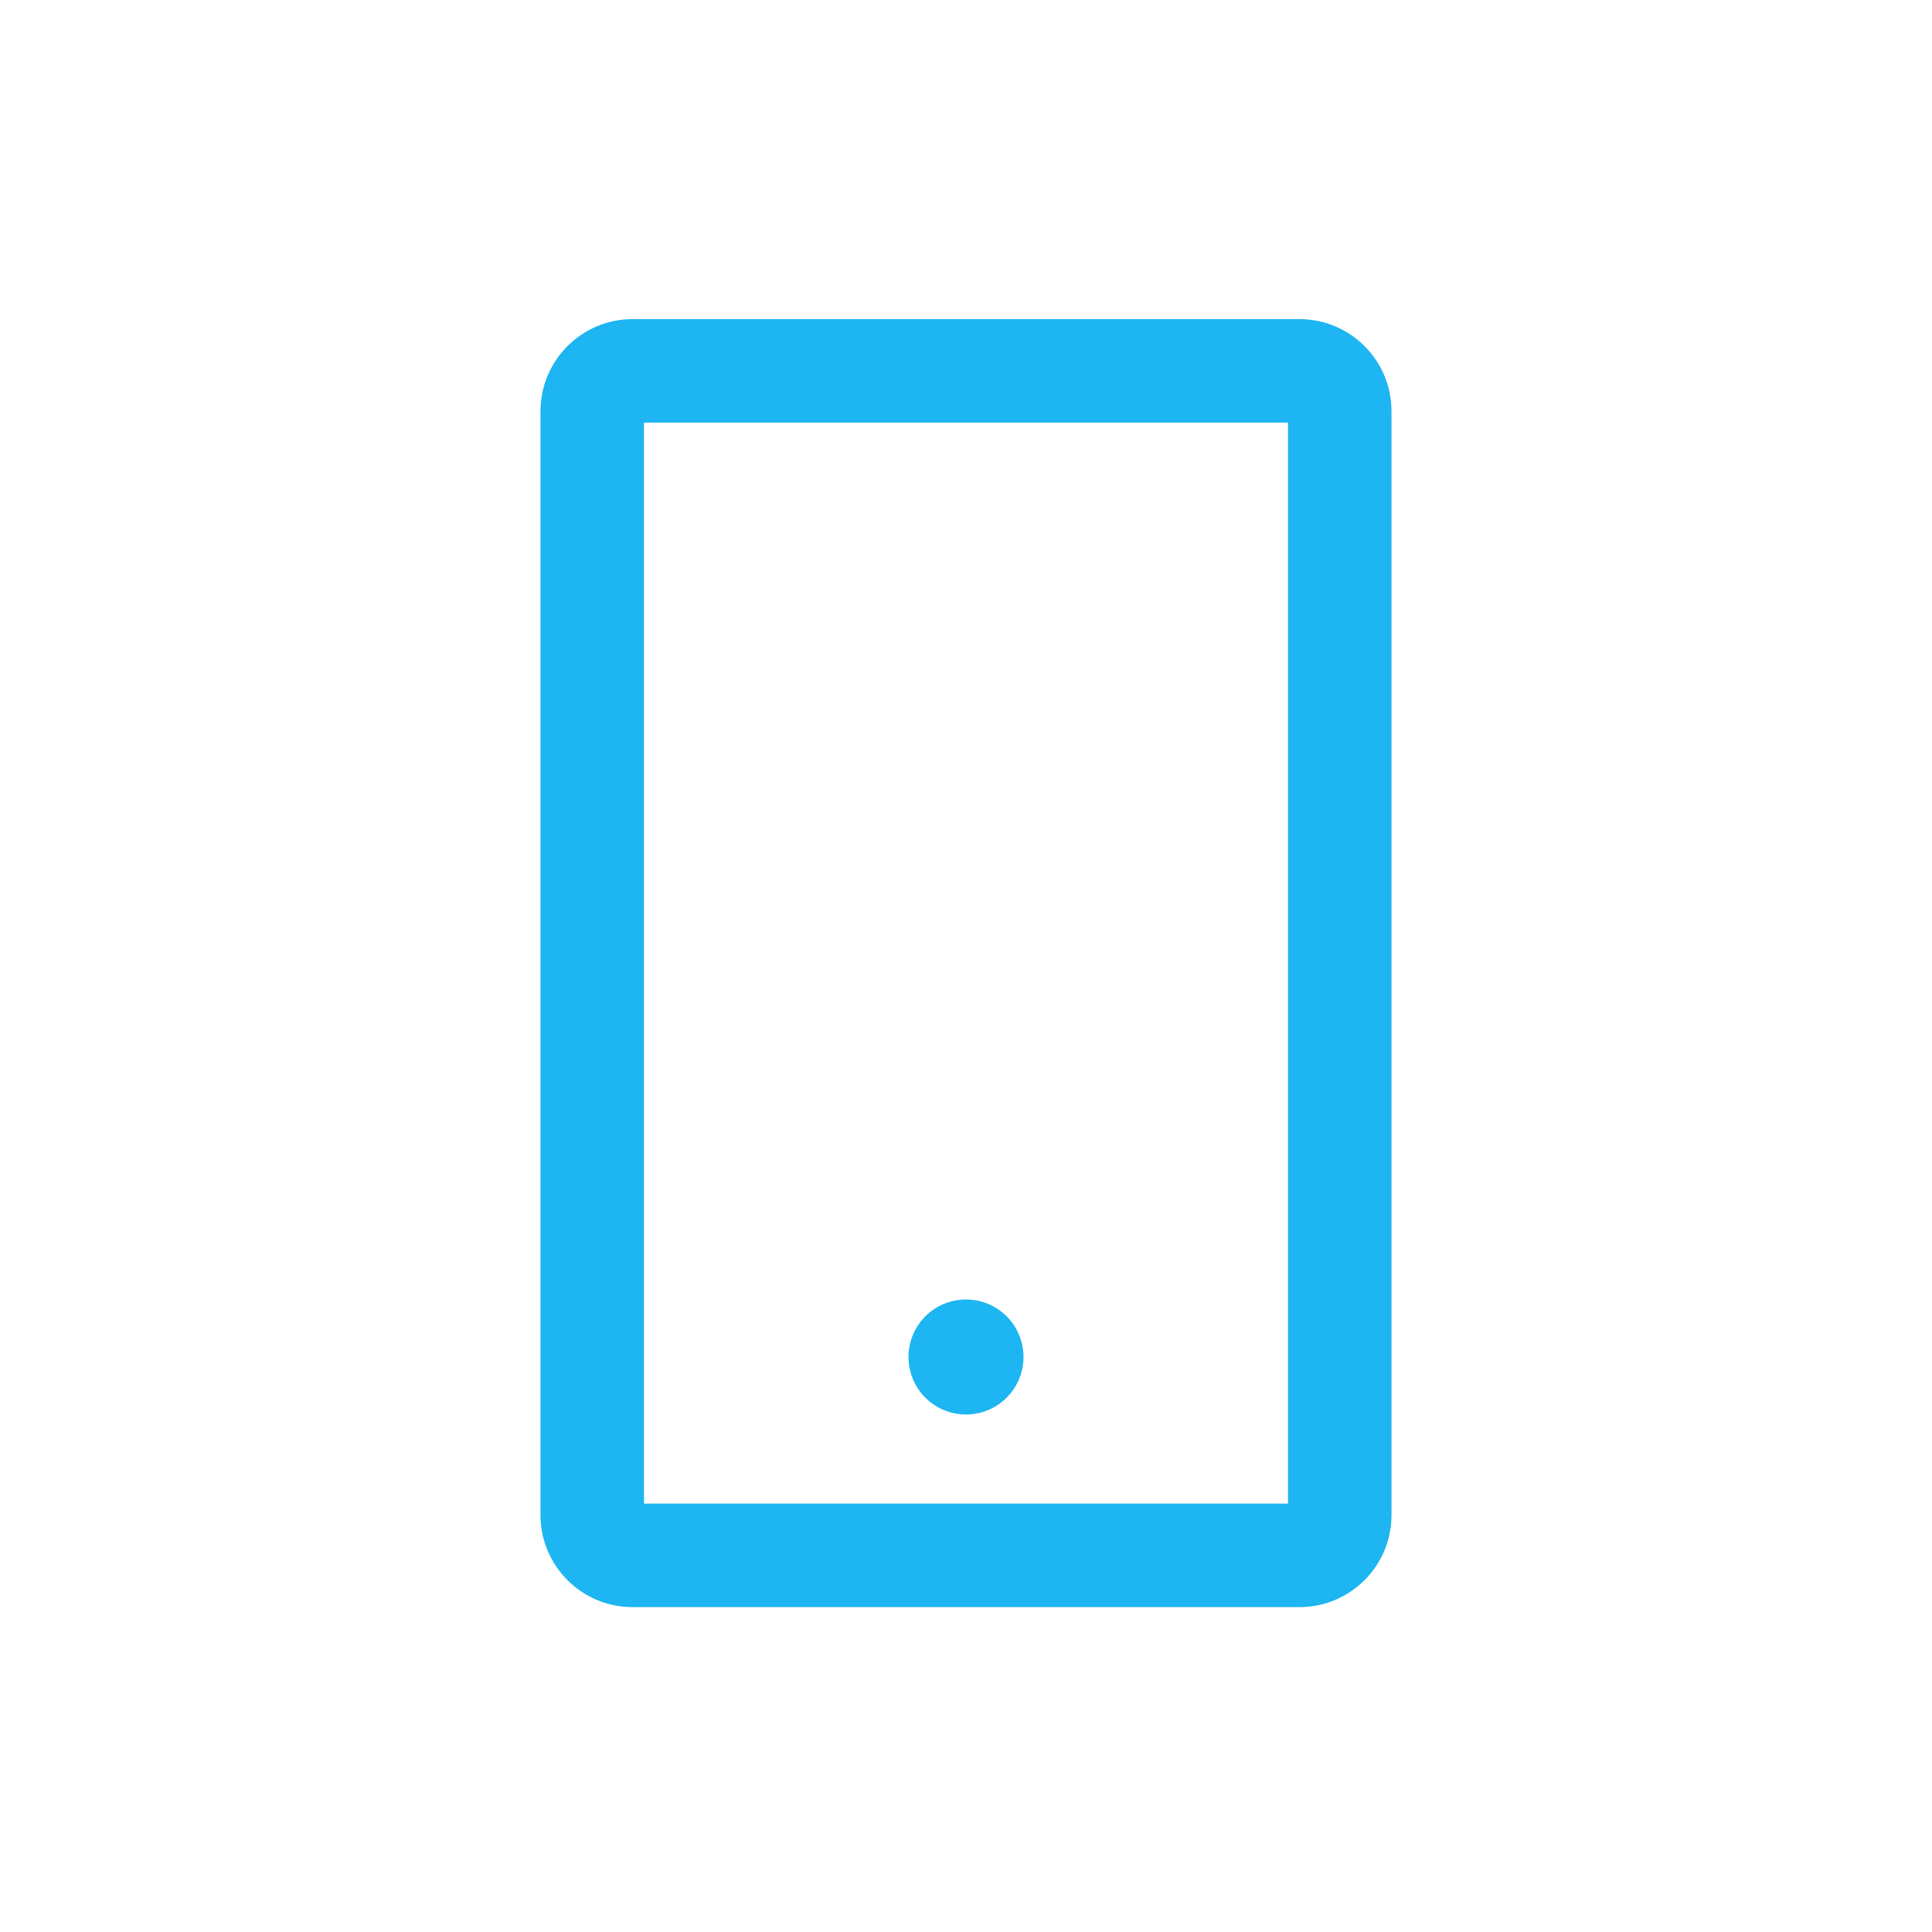 <svg width="84" height="84" viewBox="0 0 84 84" fill="none" xmlns="http://www.w3.org/2000/svg">
<g filter="url(#filter0_bd_4230_164)">
<rect x="2" y="2" width="80" height="80" rx="40" fill="white" fill-opacity="0.6" shape-rendering="crispEdges"/>
<path d="M56.5 13.875H27.5C25.294 13.875 23.5 15.669 23.5 17.875V65.875C23.5 68.081 25.294 69.875 27.5 69.875H56.5C58.706 69.875 60.5 68.081 60.5 65.875V17.875C60.5 15.669 58.706 13.875 56.5 13.875ZM56 65.375H28V18.375H56V65.375Z" fill="#1DB5F2"/>
<path d="M39.5 59C39.5 59.663 39.763 60.299 40.232 60.768C40.701 61.237 41.337 61.5 42 61.5C42.663 61.5 43.299 61.237 43.768 60.768C44.237 60.299 44.5 59.663 44.5 59C44.5 58.337 44.237 57.701 43.768 57.232C43.299 56.763 42.663 56.5 42 56.5C41.337 56.5 40.701 56.763 40.232 57.232C39.763 57.701 39.5 58.337 39.5 59Z" fill="#1DB5F2"/>
</g>
<defs>
<filter id="filter0_bd_4230_164" x="-48" y="-48" width="180" height="180" filterUnits="userSpaceOnUse" color-interpolation-filters="sRGB">
<feFlood flood-opacity="0" result="BackgroundImageFix"/>
<feGaussianBlur in="BackgroundImageFix" stdDeviation="25"/>
<feComposite in2="SourceAlpha" operator="in" result="effect1_backgroundBlur_4230_164"/>
<feColorMatrix in="SourceAlpha" type="matrix" values="0 0 0 0 0 0 0 0 0 0 0 0 0 0 0 0 0 0 127 0" result="hardAlpha"/>
<feOffset/>
<feGaussianBlur stdDeviation="1"/>
<feComposite in2="hardAlpha" operator="out"/>
<feColorMatrix type="matrix" values="0 0 0 0 0 0 0 0 0 0 0 0 0 0 0 0 0 0 0.15 0"/>
<feBlend mode="normal" in2="effect1_backgroundBlur_4230_164" result="effect2_dropShadow_4230_164"/>
<feBlend mode="normal" in="SourceGraphic" in2="effect2_dropShadow_4230_164" result="shape"/>
</filter>
</defs>
</svg>
